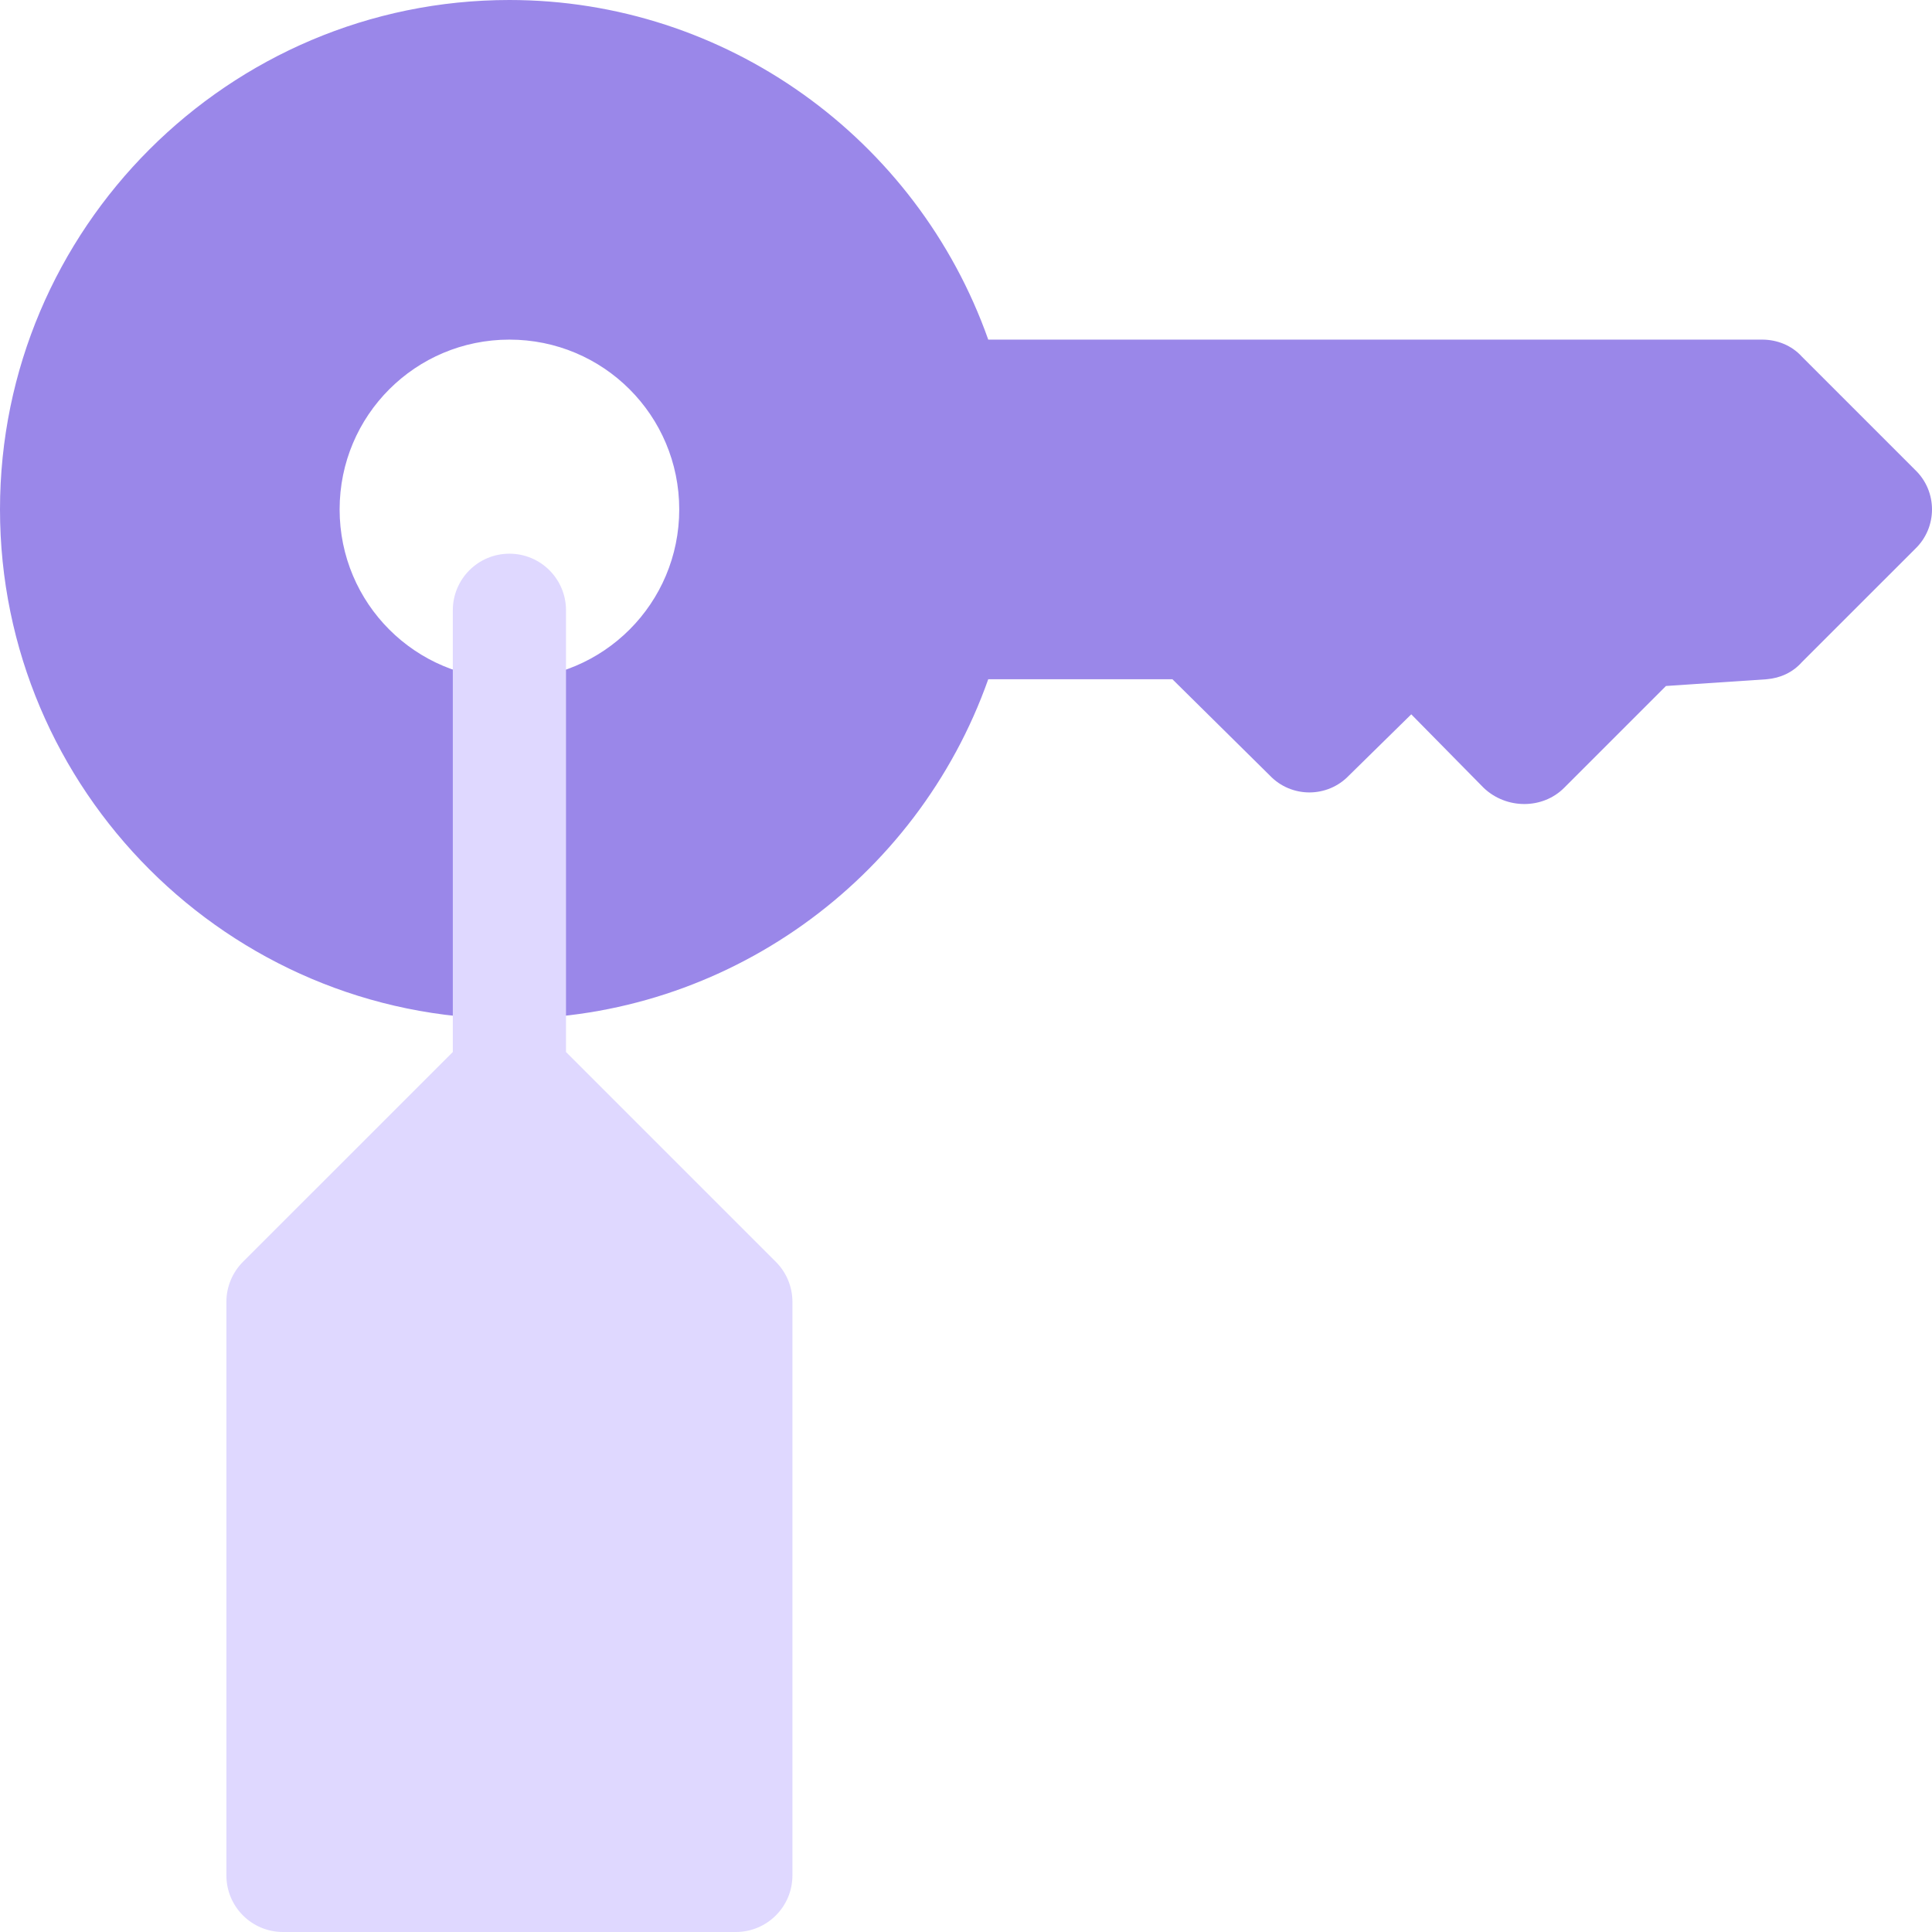 <svg width="56" height="56" viewBox="0 0 56 56" fill="none" xmlns="http://www.w3.org/2000/svg">
<g clip-path="url(#clip0_204_46)">
<path d="M55.508 13.617L52.227 10.336C51.931 10.008 51.505 9.844 51.078 9.844H28.645C26.578 4.003 21.033 0 14.766 0C6.628 0 0 6.628 0 14.766C0 22.903 6.628 29.531 14.766 29.531C21.033 29.531 26.578 25.528 28.645 19.688H33.983L36.805 22.477C37.428 23.133 38.478 23.133 39.102 22.477L40.906 20.705L43.006 22.837C43.662 23.461 44.712 23.461 45.336 22.837L48.289 19.884L51.209 19.688C51.603 19.655 51.964 19.491 52.226 19.195L55.508 15.914C56.164 15.29 56.164 14.241 55.508 13.617ZM14.766 19.688C12.042 19.688 9.844 17.489 9.844 14.766C9.844 12.042 12.042 9.844 14.766 9.844C17.489 9.844 19.688 12.042 19.688 14.766C19.688 17.489 17.489 19.688 14.766 19.688Z" fill="#9A87E9"/>
<path d="M22.488 36.575L16.406 30.493V17.69C16.406 16.783 15.672 16.049 14.766 16.049C13.859 16.049 13.125 16.783 13.125 17.69V30.493L7.043 36.574C6.736 36.882 6.562 37.299 6.562 37.734V54.359C6.562 55.266 7.296 56 8.203 56H21.328C22.235 56 22.969 55.266 22.969 54.359V37.734C22.969 37.299 22.796 36.882 22.488 36.575Z" fill="#DFD8FF"/>
</g>
<defs>
<clipPath id="clip0_204_46">
<rect width="56" height="56" fill="white"/>
</clipPath>
</defs>
</svg>
